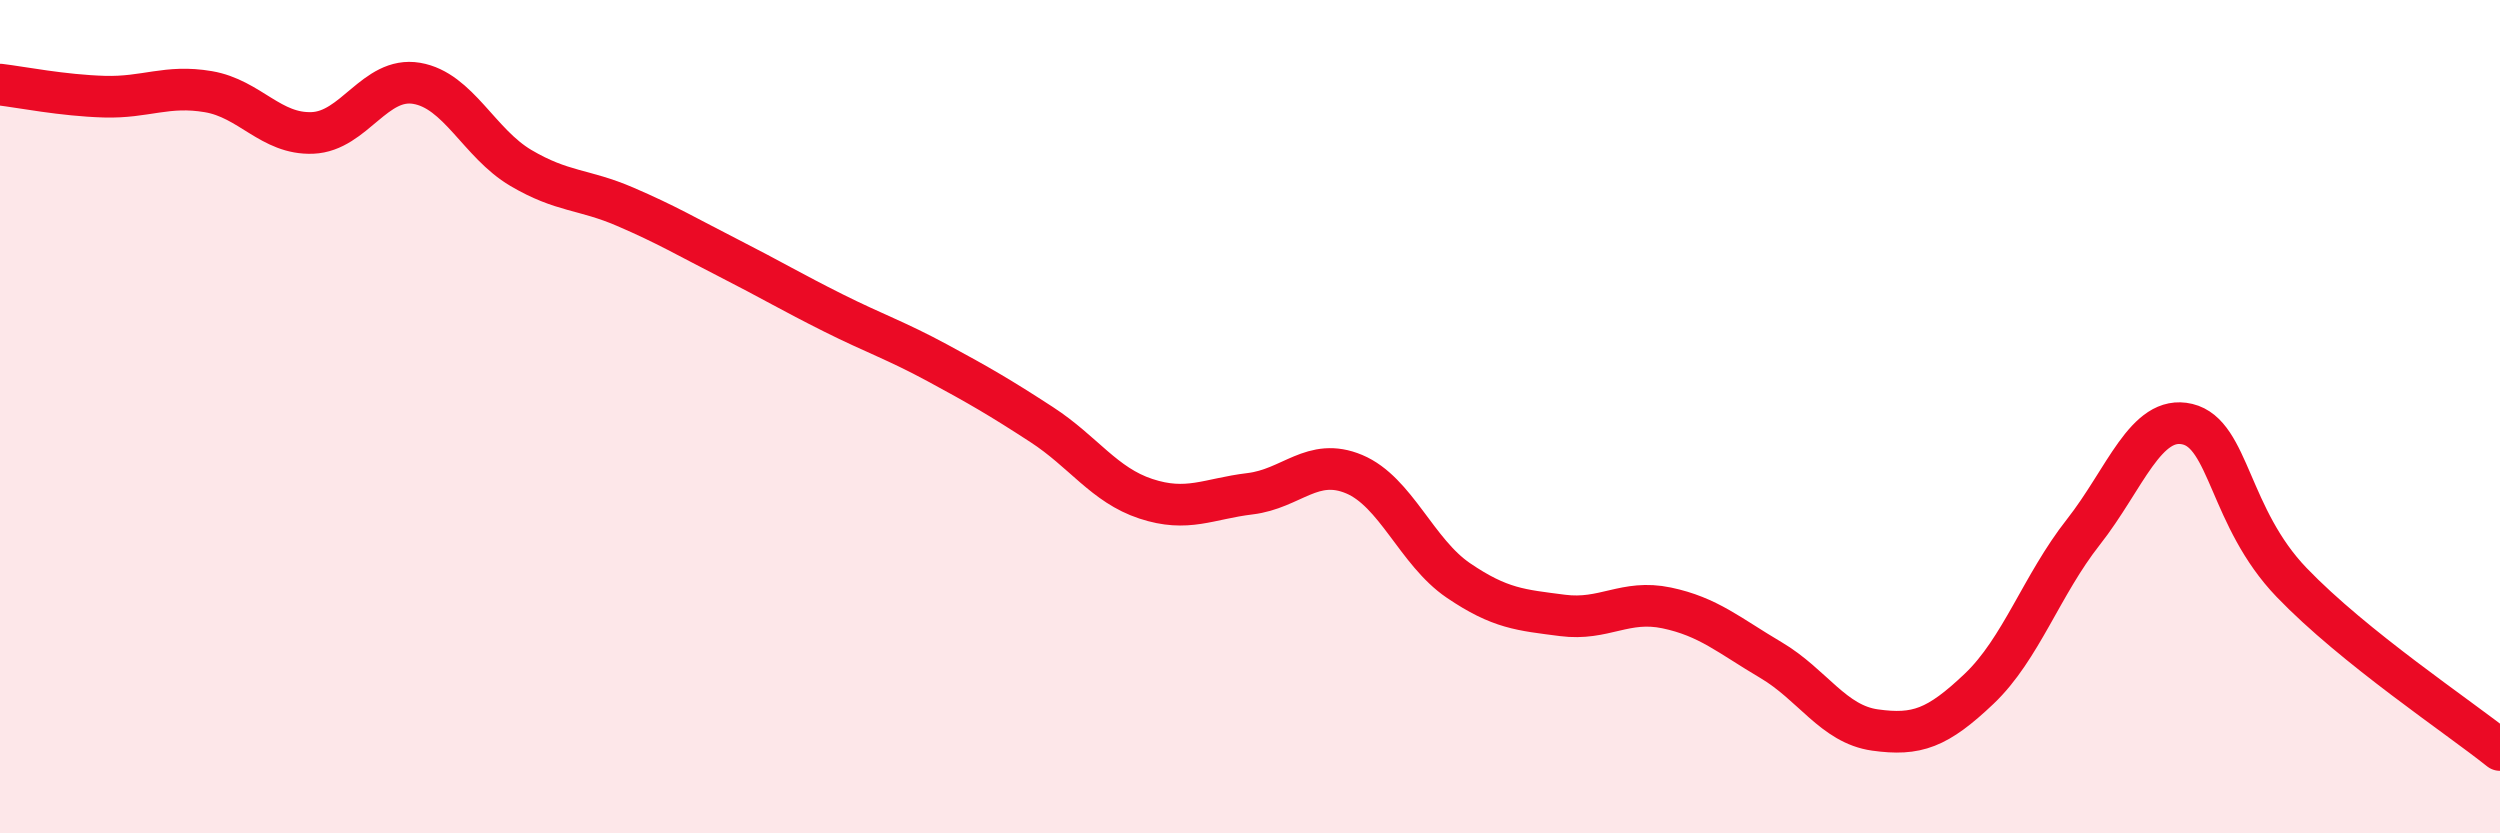 
    <svg width="60" height="20" viewBox="0 0 60 20" xmlns="http://www.w3.org/2000/svg">
      <path
        d="M 0,2.03 C 0.5,2.09 1.5,2.29 2.5,2.32 C 3.5,2.35 4,2.03 5,2.2 C 6,2.37 6.5,3.23 7.5,3.19 C 8.5,3.15 9,1.83 10,2 C 11,2.17 11.5,3.44 12.5,4.03 C 13.5,4.62 14,4.53 15,4.96 C 16,5.39 16.5,5.69 17.5,6.2 C 18.5,6.71 19,7.01 20,7.51 C 21,8.01 21.5,8.17 22.5,8.71 C 23.5,9.25 24,9.54 25,10.19 C 26,10.84 26.5,11.64 27.5,11.97 C 28.5,12.3 29,11.97 30,11.85 C 31,11.73 31.5,10.96 32.5,11.38 C 33.5,11.8 34,13.25 35,13.93 C 36,14.61 36.5,14.64 37.5,14.77 C 38.5,14.9 39,14.38 40,14.59 C 41,14.8 41.5,15.25 42.5,15.84 C 43.5,16.43 44,17.38 45,17.52 C 46,17.66 46.5,17.48 47.5,16.53 C 48.5,15.58 49,14.04 50,12.77 C 51,11.5 51.5,9.94 52.5,10.18 C 53.5,10.42 53.5,12.42 55,13.98 C 56.5,15.54 59,17.2 60,18L60 20L0 20Z"
        fill="#EB0A25"
        opacity="0.1"
        stroke-linecap="round"
        stroke-linejoin="round"
      />
      <path
        d="M 0,2.03 C 0.5,2.09 1.5,2.29 2.5,2.32 C 3.5,2.35 4,2.03 5,2.2 C 6,2.37 6.5,3.23 7.5,3.19 C 8.5,3.15 9,1.83 10,2 C 11,2.17 11.5,3.44 12.5,4.03 C 13.5,4.62 14,4.53 15,4.96 C 16,5.39 16.5,5.69 17.5,6.2 C 18.5,6.71 19,7.01 20,7.51 C 21,8.01 21.5,8.17 22.5,8.71 C 23.5,9.25 24,9.54 25,10.19 C 26,10.84 26.5,11.64 27.5,11.97 C 28.5,12.3 29,11.97 30,11.85 C 31,11.73 31.5,10.96 32.5,11.38 C 33.5,11.8 34,13.25 35,13.93 C 36,14.61 36.5,14.64 37.5,14.77 C 38.5,14.9 39,14.38 40,14.59 C 41,14.8 41.5,15.25 42.5,15.84 C 43.5,16.43 44,17.38 45,17.52 C 46,17.66 46.5,17.48 47.5,16.53 C 48.5,15.58 49,14.04 50,12.77 C 51,11.5 51.5,9.94 52.5,10.18 C 53.5,10.42 53.5,12.42 55,13.98 C 56.5,15.54 59,17.2 60,18"
        stroke="#EB0A25"
        stroke-width="1"
        fill="none"
        stroke-linecap="round"
        stroke-linejoin="round"
      />
    </svg>
  